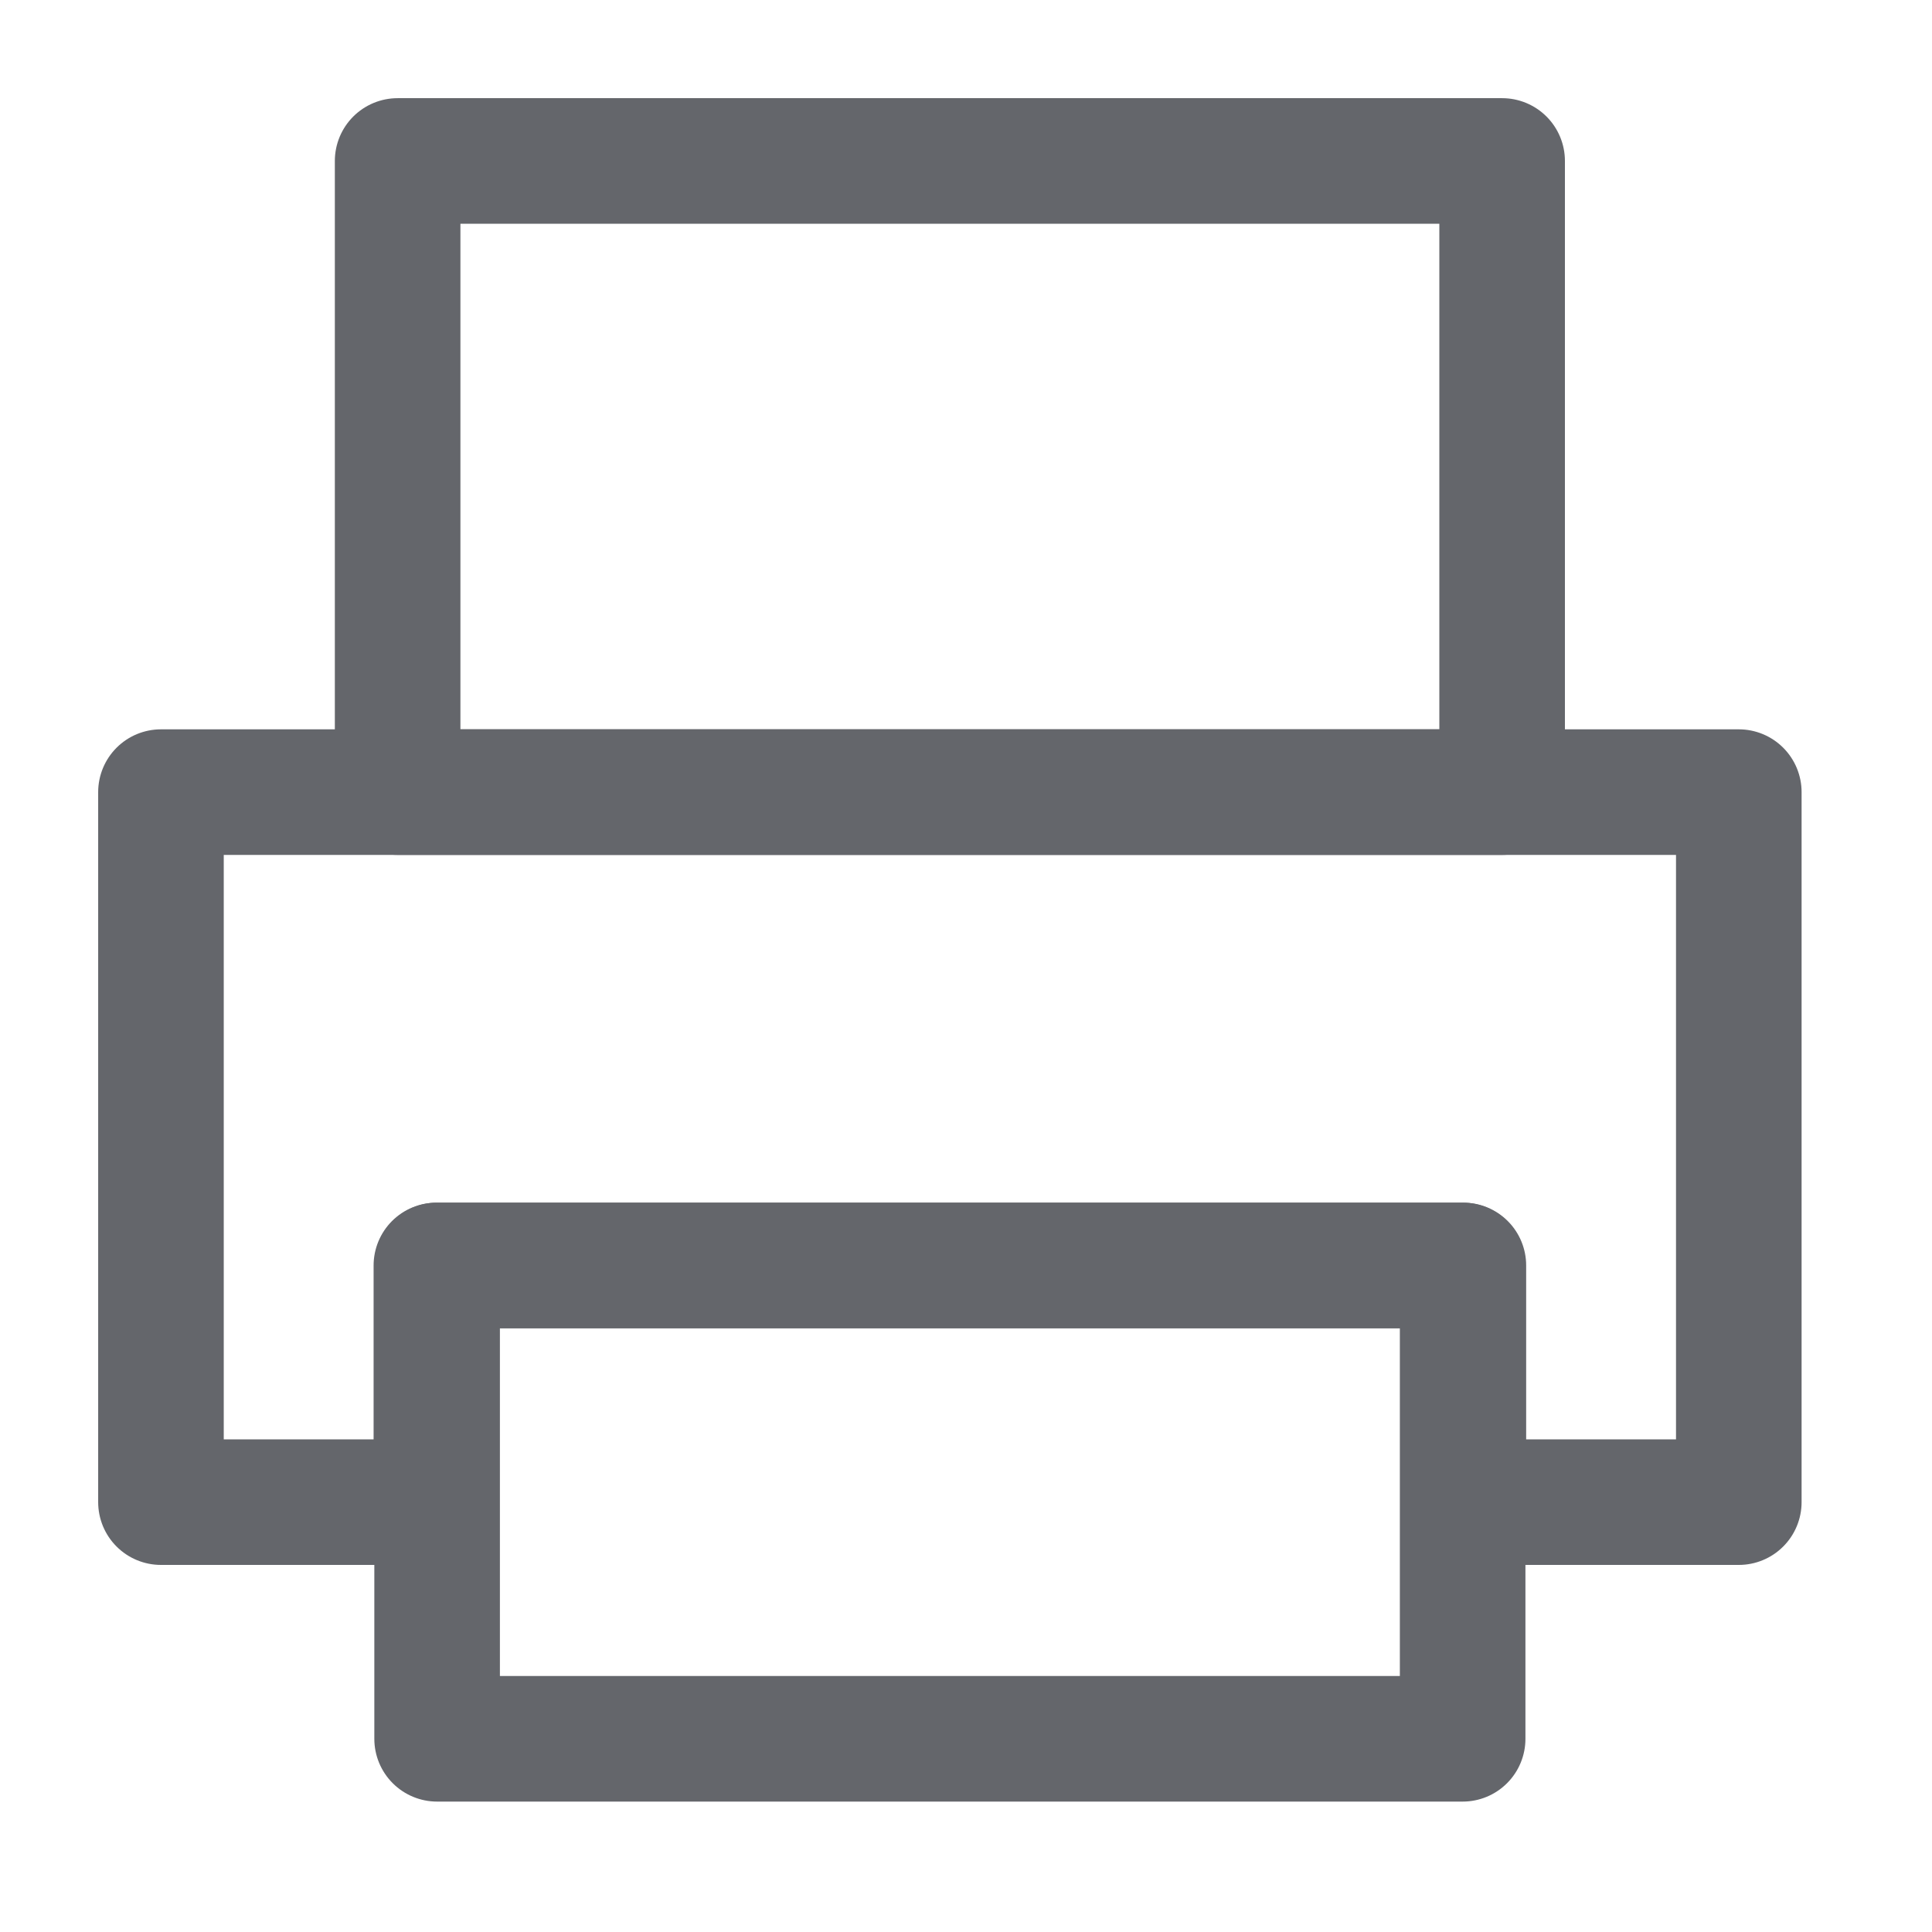 <svg width="16" height="16" viewBox="0 0 16 16" fill="none" xmlns="http://www.w3.org/2000/svg">
<path d="M12.113 10.48H3.62V14.4H12.113V10.48Z" stroke="#64666B" stroke-width="1.04" stroke-linejoin="round"/>
<path fill-rule="evenodd" clip-rule="evenodd" d="M1.333 6.56H14.4V12.44H12.119V10.48H3.614V12.44H1.333V6.56Z" stroke="#64666B" stroke-width="1.04" stroke-linecap="round" stroke-linejoin="round"/>
<path d="M12.44 1.333H3.293V6.56H12.44V1.333Z" stroke="#64666B" stroke-width="1.04" stroke-linejoin="round"/>
</svg>
